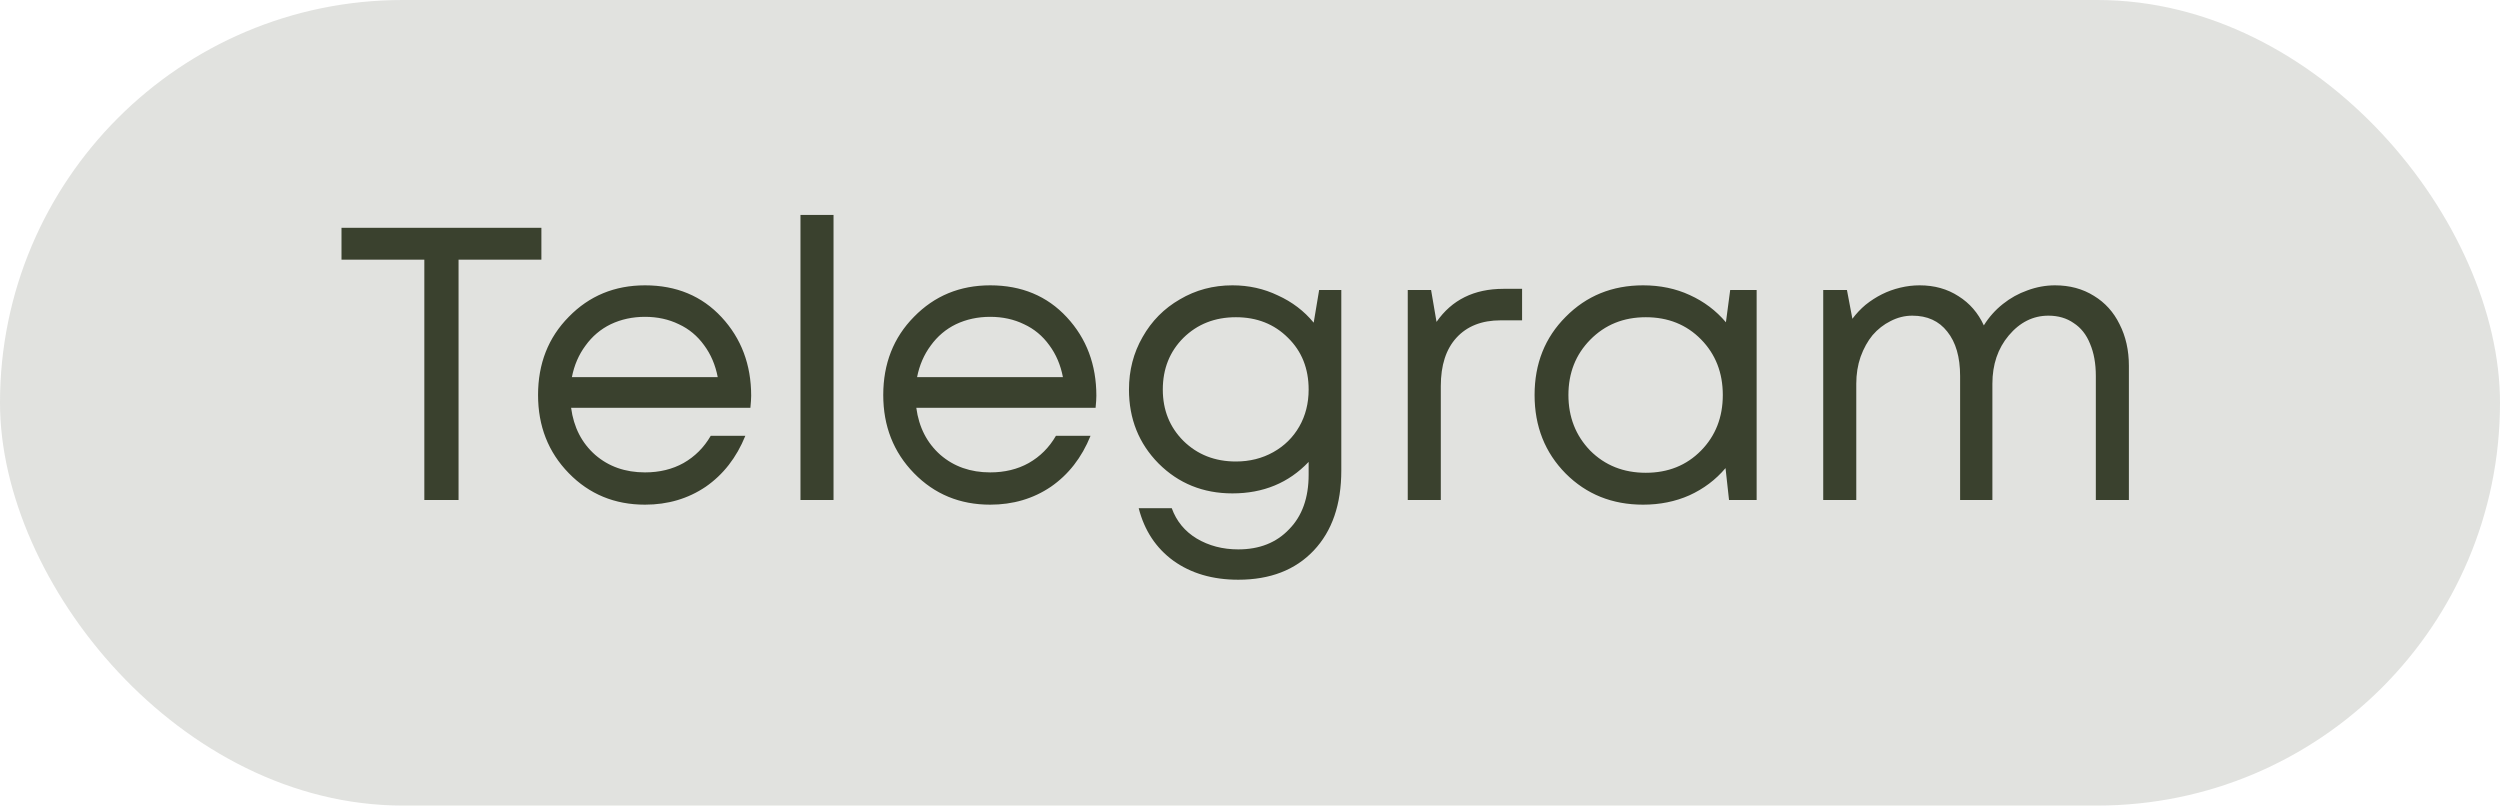 <?xml version="1.0" encoding="UTF-8"?> <svg xmlns="http://www.w3.org/2000/svg" width="90" height="29" viewBox="0 0 90 29" fill="none"> <rect width="90" height="29" rx="14.5" fill="#3A412E" fill-opacity="0.15"></rect> <path d="M19.49 8.2V9.348H16.508V18H15.276V9.348H12.294V8.2H19.49ZM27.042 14.248C27.042 14.351 27.032 14.495 27.014 14.682H20.56C20.653 15.382 20.942 15.947 21.428 16.376C21.913 16.796 22.51 17.006 23.22 17.006C23.742 17.006 24.204 16.894 24.606 16.67C25.016 16.437 25.343 16.11 25.586 15.69H26.832C26.514 16.474 26.038 17.085 25.404 17.524C24.769 17.953 24.041 18.168 23.22 18.168C22.128 18.168 21.213 17.79 20.476 17.034C19.738 16.278 19.37 15.34 19.37 14.22C19.37 13.091 19.738 12.153 20.476 11.406C21.213 10.65 22.128 10.272 23.22 10.272C24.349 10.272 25.268 10.655 25.978 11.42C26.687 12.185 27.042 13.128 27.042 14.248ZM23.22 11.406C22.772 11.406 22.361 11.495 21.988 11.672C21.624 11.849 21.32 12.106 21.078 12.442C20.835 12.769 20.672 13.147 20.588 13.576H25.838C25.754 13.137 25.59 12.755 25.348 12.428C25.105 12.092 24.802 11.84 24.438 11.672C24.074 11.495 23.668 11.406 23.22 11.406ZM28.817 18V7.738H30.007V18H28.817ZM39.469 14.248C39.469 14.351 39.46 14.495 39.441 14.682H32.987C33.081 15.382 33.37 15.947 33.855 16.376C34.341 16.796 34.938 17.006 35.647 17.006C36.17 17.006 36.632 16.894 37.033 16.67C37.444 16.437 37.771 16.11 38.013 15.69H39.259C38.942 16.474 38.466 17.085 37.831 17.524C37.197 17.953 36.469 18.168 35.647 18.168C34.555 18.168 33.641 17.79 32.903 17.034C32.166 16.278 31.797 15.34 31.797 14.22C31.797 13.091 32.166 12.153 32.903 11.406C33.641 10.65 34.555 10.272 35.647 10.272C36.777 10.272 37.696 10.655 38.405 11.42C39.115 12.185 39.469 13.128 39.469 14.248ZM35.647 11.406C35.199 11.406 34.789 11.495 34.415 11.672C34.051 11.849 33.748 12.106 33.505 12.442C33.263 12.769 33.099 13.147 33.015 13.576H38.265C38.181 13.137 38.018 12.755 37.775 12.428C37.533 12.092 37.229 11.84 36.865 11.672C36.501 11.495 36.095 11.406 35.647 11.406ZM47.489 10.44H48.287V16.936C48.287 18.159 47.956 19.12 47.293 19.82C46.63 20.52 45.725 20.87 44.577 20.87C43.653 20.87 42.874 20.641 42.239 20.184C41.614 19.727 41.198 19.097 40.993 18.294H42.183C42.351 18.761 42.65 19.125 43.079 19.386C43.518 19.647 44.017 19.778 44.577 19.778C45.342 19.778 45.954 19.535 46.411 19.05C46.878 18.574 47.111 17.921 47.111 17.09V16.628C46.392 17.384 45.478 17.762 44.367 17.762C43.312 17.762 42.426 17.403 41.707 16.684C40.998 15.965 40.643 15.079 40.643 14.024C40.643 13.333 40.806 12.703 41.133 12.134C41.46 11.555 41.908 11.103 42.477 10.776C43.046 10.44 43.676 10.272 44.367 10.272C44.955 10.272 45.501 10.393 46.005 10.636C46.518 10.869 46.948 11.196 47.293 11.616L47.489 10.44ZM44.493 16.614C44.988 16.614 45.436 16.502 45.837 16.278C46.238 16.054 46.551 15.746 46.775 15.354C46.999 14.962 47.111 14.519 47.111 14.024C47.111 13.268 46.864 12.647 46.369 12.162C45.874 11.667 45.249 11.42 44.493 11.42C43.737 11.42 43.107 11.667 42.603 12.162C42.108 12.657 41.861 13.277 41.861 14.024C41.861 14.761 42.108 15.377 42.603 15.872C43.107 16.367 43.737 16.614 44.493 16.614ZM54.123 10.398H54.795V11.532H54.025C53.343 11.532 52.811 11.742 52.429 12.162C52.055 12.573 51.869 13.151 51.869 13.898V18H50.679V10.44H51.519L51.715 11.588C52.265 10.795 53.068 10.398 54.123 10.398ZM62.287 10.44H63.239V18H62.245L62.119 16.852C61.764 17.272 61.33 17.599 60.817 17.832C60.313 18.056 59.757 18.168 59.151 18.168C58.04 18.168 57.111 17.795 56.365 17.048C55.618 16.292 55.245 15.349 55.245 14.22C55.245 13.091 55.618 12.153 56.365 11.406C57.111 10.65 58.04 10.272 59.151 10.272C59.767 10.272 60.327 10.389 60.831 10.622C61.344 10.855 61.778 11.182 62.133 11.602L62.287 10.44ZM57.247 16.222C57.779 16.754 58.446 17.02 59.249 17.02C60.051 17.02 60.714 16.754 61.237 16.222C61.759 15.69 62.021 15.023 62.021 14.22C62.021 13.417 61.759 12.75 61.237 12.218C60.714 11.686 60.051 11.42 59.249 11.42C58.446 11.42 57.779 11.691 57.247 12.232C56.724 12.764 56.463 13.427 56.463 14.22C56.463 15.013 56.724 15.681 57.247 16.222ZM73.98 10.272C74.512 10.272 74.978 10.398 75.38 10.65C75.781 10.893 76.089 11.233 76.304 11.672C76.528 12.111 76.64 12.61 76.64 13.17V18H75.45V13.534C75.45 13.086 75.38 12.699 75.24 12.372C75.109 12.045 74.913 11.798 74.652 11.63C74.4 11.453 74.096 11.364 73.742 11.364C73.191 11.364 72.715 11.602 72.314 12.078C71.922 12.545 71.726 13.123 71.726 13.814V18H70.564V13.534C70.564 12.853 70.41 12.321 70.102 11.938C69.803 11.555 69.383 11.364 68.842 11.364C68.571 11.364 68.31 11.429 68.058 11.56C67.815 11.681 67.6 11.849 67.414 12.064C67.236 12.279 67.092 12.54 66.98 12.848C66.877 13.147 66.826 13.469 66.826 13.814V18H65.636V10.44H66.49L66.686 11.476C66.826 11.289 66.984 11.121 67.162 10.972C67.348 10.823 67.544 10.697 67.75 10.594C67.955 10.491 68.174 10.412 68.408 10.356C68.641 10.3 68.874 10.272 69.108 10.272C69.64 10.272 70.106 10.403 70.508 10.664C70.909 10.916 71.212 11.266 71.418 11.714C71.604 11.415 71.833 11.159 72.104 10.944C72.374 10.729 72.668 10.566 72.986 10.454C73.312 10.333 73.644 10.272 73.98 10.272Z" fill="#3A412E"></path> </svg> 